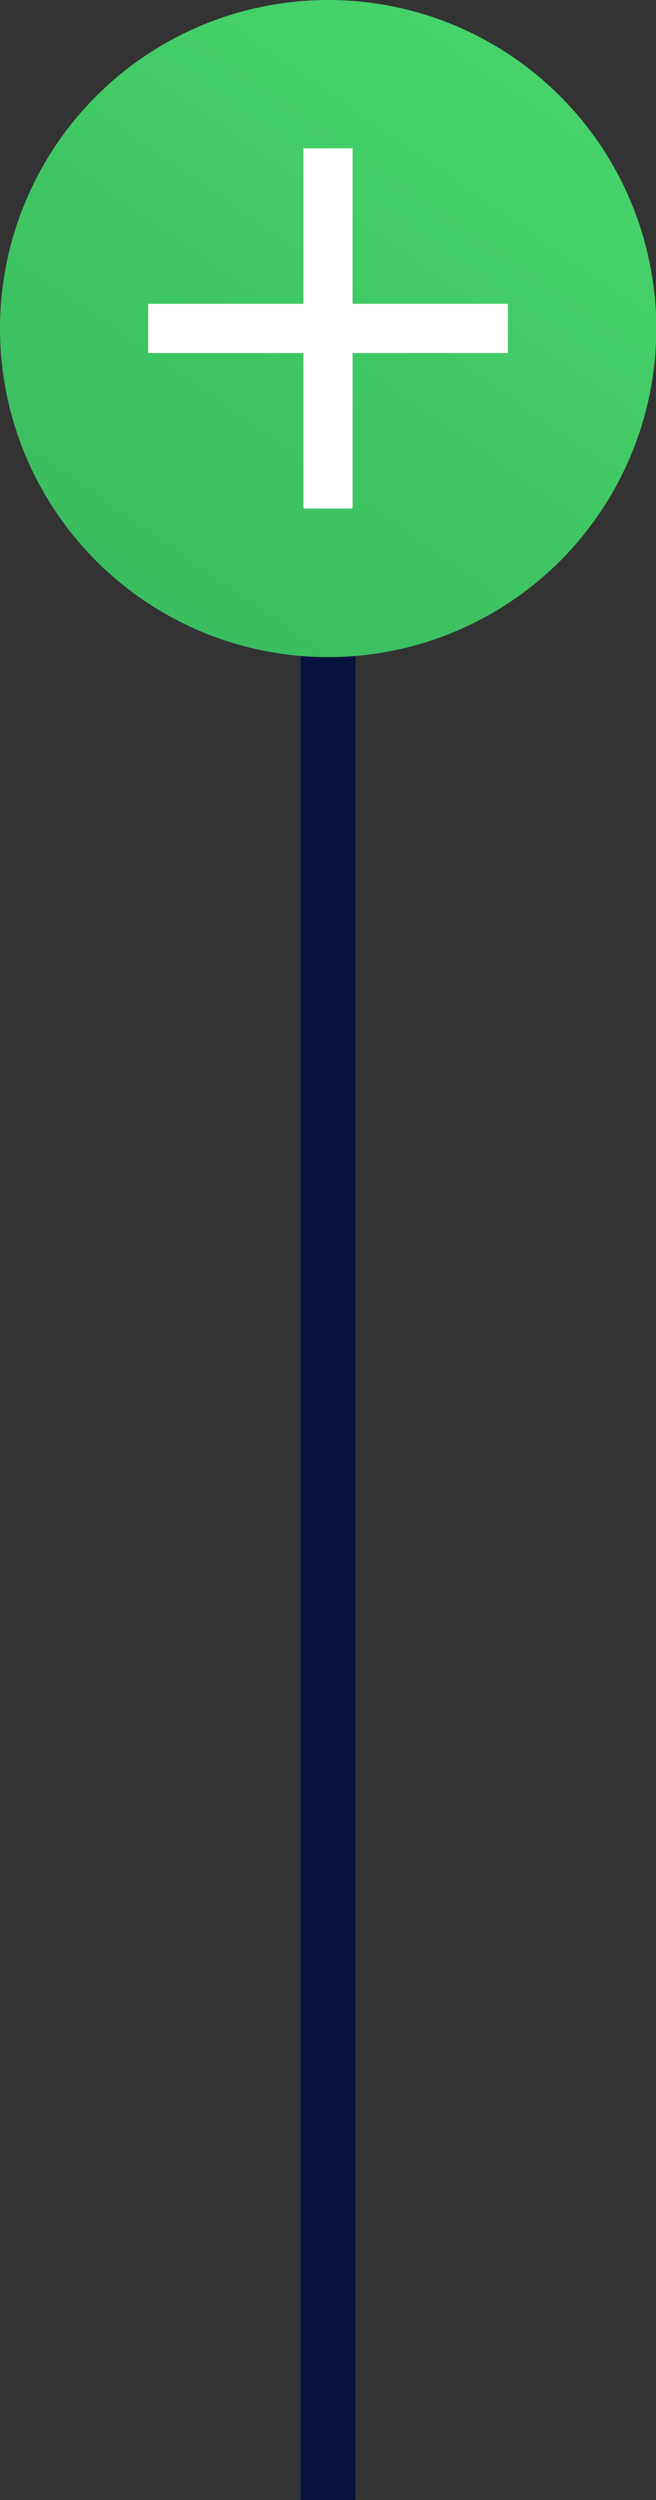 <?xml version="1.0" encoding="UTF-8"?>
<svg id="Camada_2" data-name="Camada 2" xmlns="http://www.w3.org/2000/svg" xmlns:xlink="http://www.w3.org/1999/xlink" viewBox="0 0 23.91 91">
  <rect x="0" y="0" width="23.91" height="91" fill="#333333" stroke="none"/>
  <defs>
    <style>
      .cls-1 {
        fill: #fff;
      }

      .cls-2 {
        fill: url(#Gradiente_sem_nome_12);
      }

      .cls-3 {
        fill: #08123f;
      }
    </style>
    <linearGradient id="Gradiente_sem_nome_12" data-name="Gradiente sem nome 12" x1="-3.46" y1="34.19" x2="29.39" y2="-13.18" gradientUnits="userSpaceOnUse">
      <stop offset="0" stop-color="#32ae58"/>
      <stop offset="1" stop-color="#51e574"/>
    </linearGradient>
  </defs>
  <g id="Camada_1-2" data-name="Camada 1">
    <g>
      <rect class="cls-3" x="10.96" y="22" width="2" height="69"/>
      <g>
        <circle class="cls-2" cx="11.96" cy="11.96" r="11.96"/>
        <polygon class="cls-1" points="18.51 11.06 12.85 11.06 12.85 5.4 11.06 5.4 11.06 11.06 5.4 11.06 5.4 12.85 11.06 12.85 11.06 18.51 12.85 18.51 12.85 12.85 18.51 12.85 18.51 11.06"/>
      </g>
    </g>
  </g>
</svg>